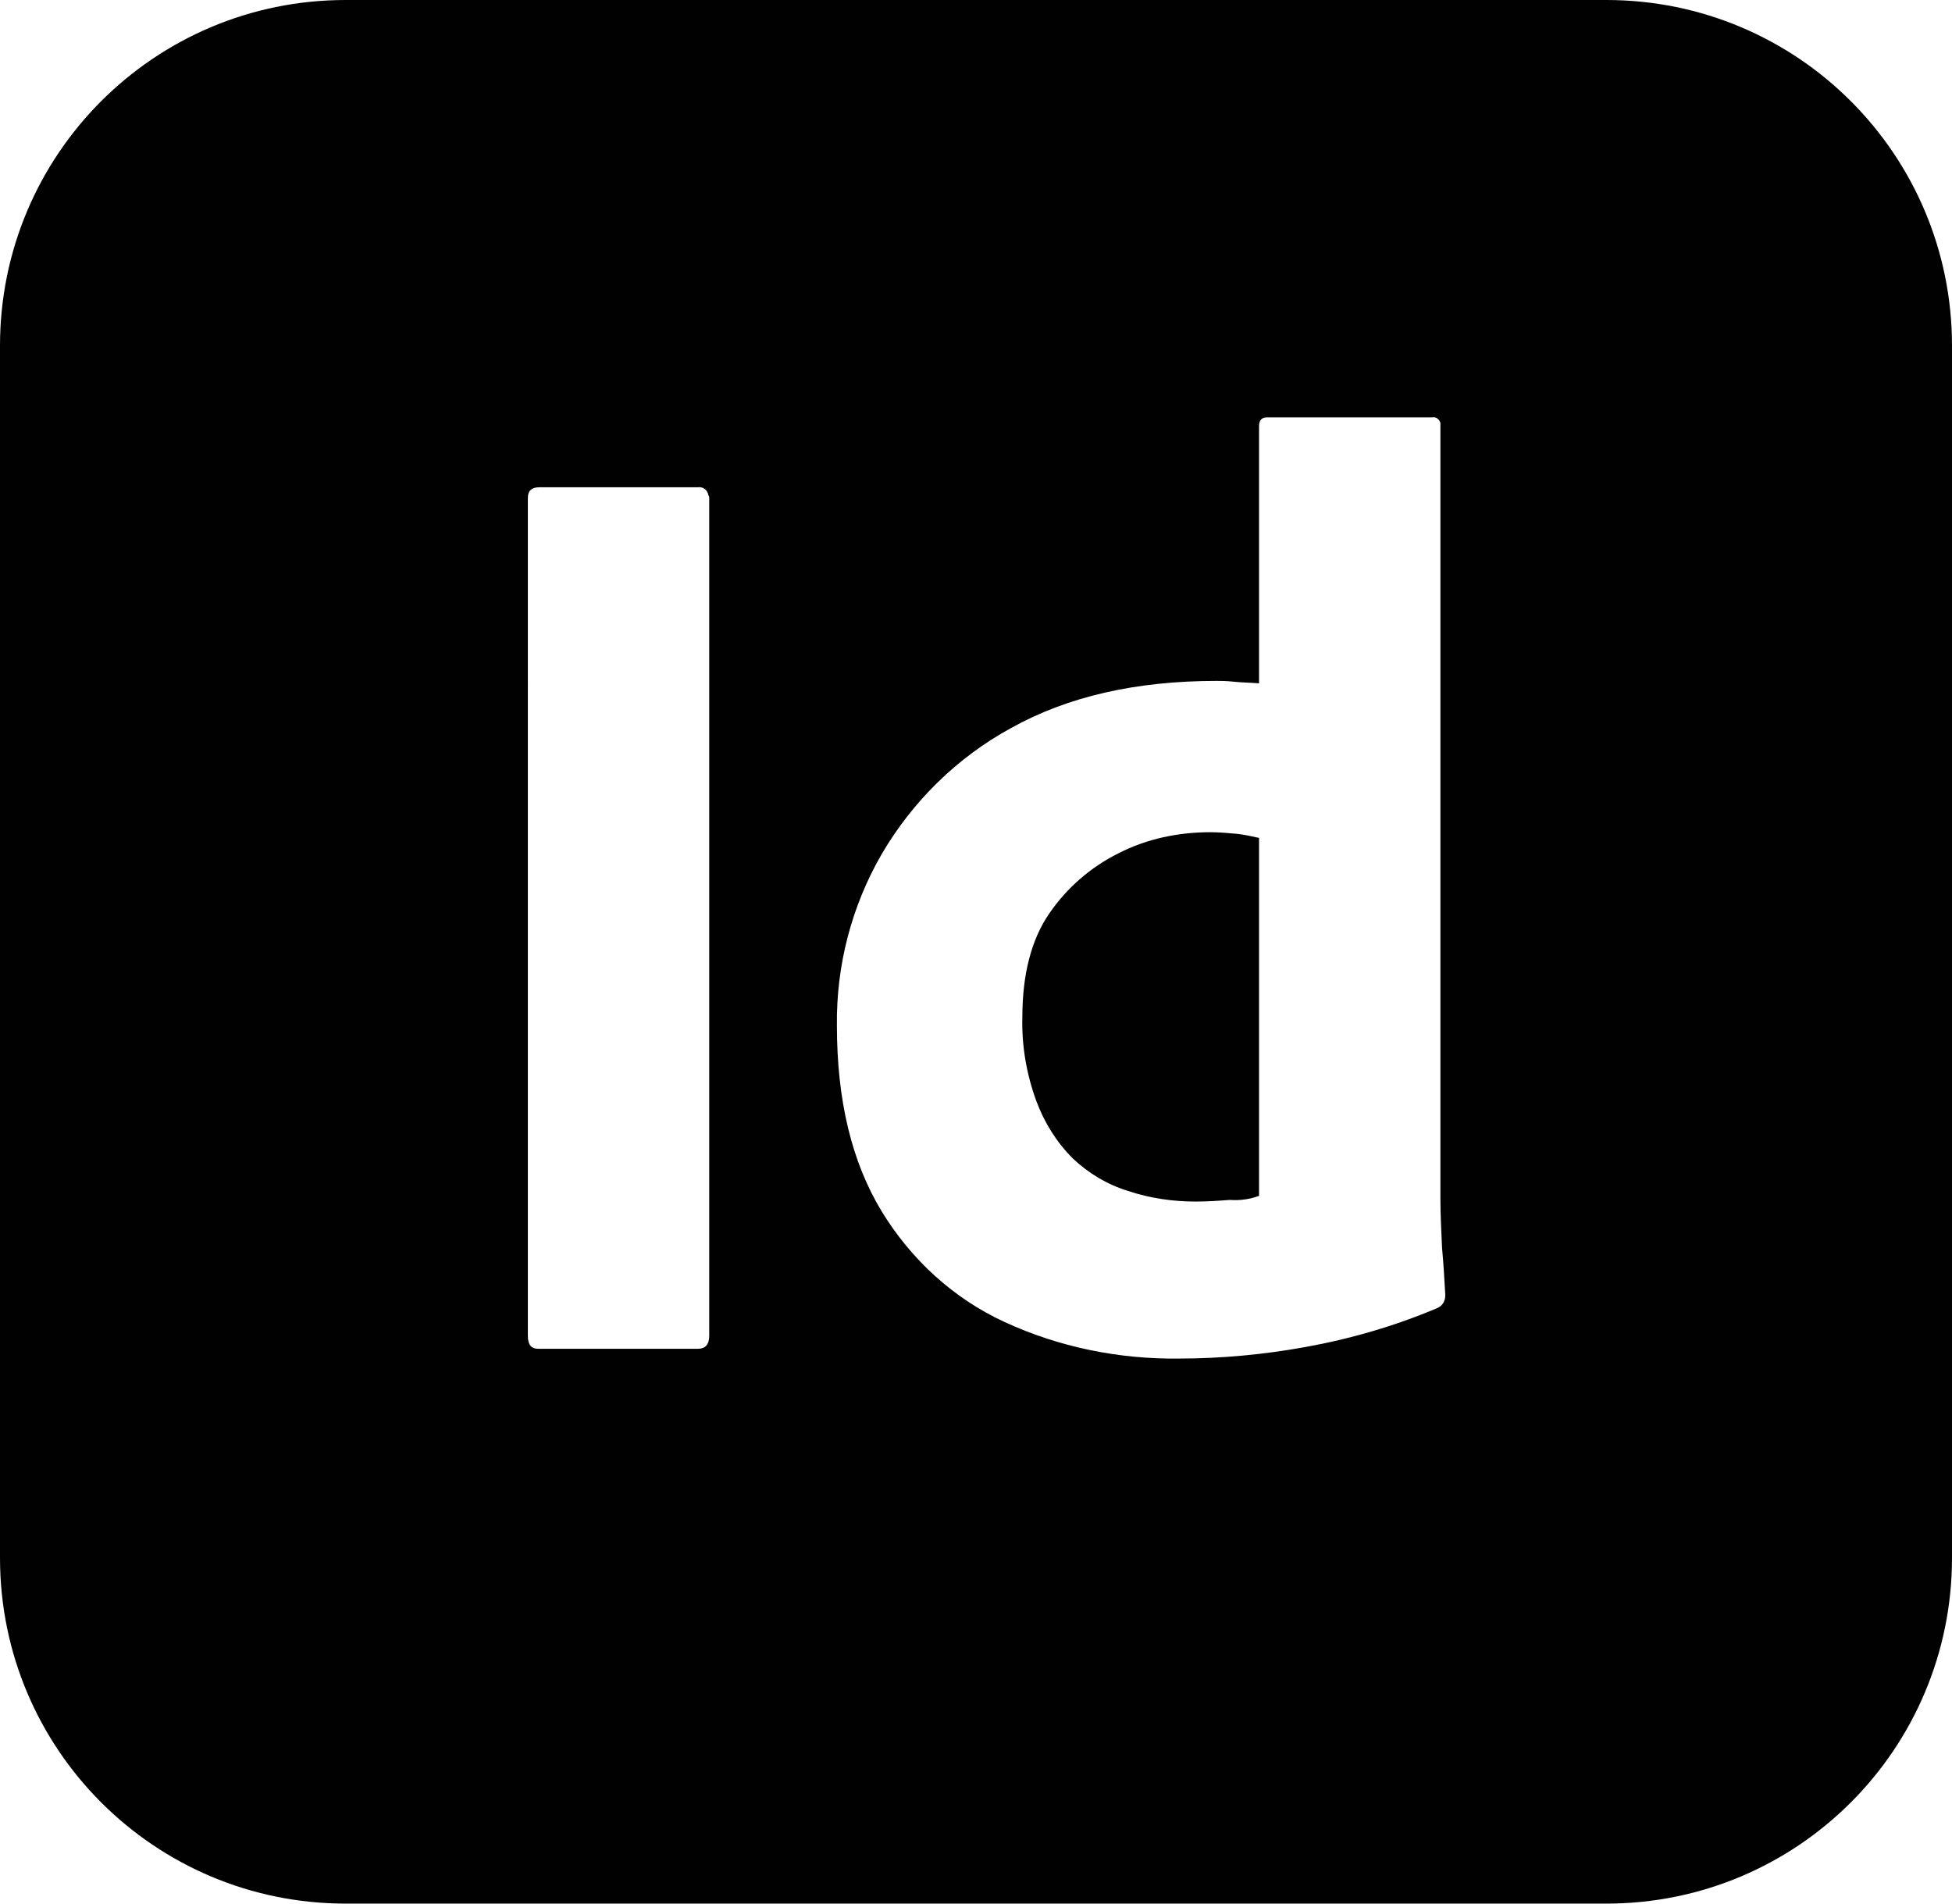 <svg xmlns="http://www.w3.org/2000/svg" id="Calque_2" data-name="Calque 2" viewBox="0 0 240 234"><defs><style>      .cls-1 {        fill: #010101;      }    </style></defs><g id="Calque_1-2" data-name="Calque 1"><g id="Calque_1-2" data-name="Calque 1-2"><g><path class="cls-1" d="M152.1,102.5c.9.1,1.8.3,2.7.5v44c-1.1.4-2.3.6-3.6.5-1.3.1-2.7.2-4.2.2-2.8,0-5.6-.4-8.3-1.3-2.6-.8-4.9-2.2-6.8-4-2-2-3.5-4.4-4.5-7.1-1.2-3.3-1.8-6.8-1.7-10.3,0-5.2,1.1-9.5,3.3-12.7,2.2-3.2,5.1-5.7,8.5-7.4,3.5-1.8,7.4-2.6,11.3-2.6,1.1,0,2.2.1,3.3.2h0Z"></path><path class="cls-1" d="M197.5,0H42.5C19,0,0,19,0,42.5v149c0,23.5,19,42.5,42.5,42.5h155c23.5,0,42.5-19,42.5-42.5V42.5c0-23.5-19-42.5-42.5-42.5ZM87.2,164.2c0,1.1-.5,1.6-1.4,1.6h-19.6c-.9,0-1.3-.5-1.3-1.6V61.2c0-.9.5-1.3,1.4-1.3h19.5c.6-.1,1.2.3,1.3,1,.1.1.1.2.1.3v103ZM176.7,160.8c-5.2,2.2-10.7,3.8-16.3,4.8-5,.9-10.2,1.4-15.4,1.4-7.4.1-14.8-1.4-21.5-4.5-6.3-2.9-11.5-7.7-15.1-13.6-3.7-6.1-5.5-13.7-5.5-22.8-.1-7.4,1.8-14.7,5.5-21.1,3.8-6.5,9.3-11.9,15.9-15.5,7-3.9,15.4-5.8,25.3-5.8.5,0,1.2,0,2.1.1.9.1,1.9.1,3.1.2v-31.6c0-.7.3-1.1,1-1.1h20.3c.5-.1.9.3,1,.7v95.4c0,1.8.1,3.8.2,6,.2,2.1.3,4.1.4,5.8,0,.7-.3,1.3-1,1.6h0Z"></path></g></g></g></svg>